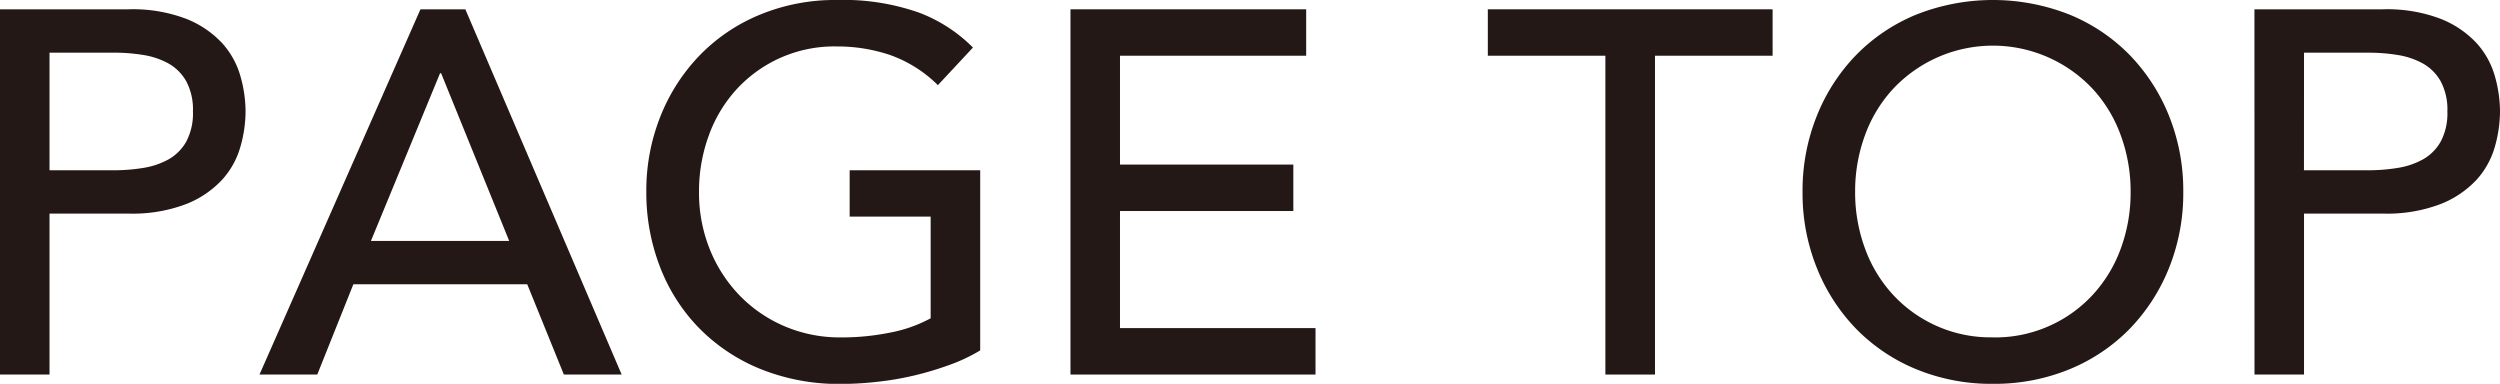 <svg xmlns="http://www.w3.org/2000/svg" viewBox="0 0 117.729 18.075"><defs><style>.a{fill:#231815;}</style></defs><path class="a" d="M0,.438H6.049A7.069,7.069,0,0,1,8.77.887a4.641,4.641,0,0,1,1.688,1.141,3.889,3.889,0,0,1,.863,1.555,6.132,6.132,0,0,1,.243,1.665,6.13,6.13,0,0,1-.243,1.664,3.882,3.882,0,0,1-.863,1.555A4.629,4.629,0,0,1,8.77,9.608a7.067,7.067,0,0,1-2.721.45H2.332v7.58H0Zm2.332,7.58H5.393a8.456,8.456,0,0,0,1.349-.11,3.641,3.641,0,0,0,1.19-.4,2.2,2.2,0,0,0,.838-.838,2.824,2.824,0,0,0,.316-1.421A2.826,2.826,0,0,0,8.77,3.826a2.2,2.2,0,0,0-.838-.838,3.641,3.641,0,0,0-1.19-.4,8.454,8.454,0,0,0-1.349-.108H2.332Z"/><path class="a" d="M19.8.438h2.114l7.361,17.2H26.553l-1.725-4.252H16.641l-1.7,4.252H12.22Zm4.179,10.908-3.207-7.9h-.048l-3.256,7.9Z"/><path class="a" d="M46.159,8.018V16.5a7.913,7.913,0,0,1-1.434.68,15.165,15.165,0,0,1-1.664.5,14.084,14.084,0,0,1-1.749.3,15.535,15.535,0,0,1-1.664.1,9.868,9.868,0,0,1-3.9-.729,8.55,8.55,0,0,1-2.892-1.968,8.468,8.468,0,0,1-1.8-2.879,9.69,9.69,0,0,1-.62-3.462,9.442,9.442,0,0,1,.668-3.571A8.81,8.81,0,0,1,32.955,2.6,8.423,8.423,0,0,1,35.785.692,9.264,9.264,0,0,1,39.405,0a10.688,10.688,0,0,1,3.887.6,7.136,7.136,0,0,1,2.526,1.639L44.167,4.009a6.11,6.11,0,0,0-2.26-1.422,7.8,7.8,0,0,0-2.5-.4A6.245,6.245,0,0,0,34.692,4.2,6.462,6.462,0,0,0,33.38,6.377a7.626,7.626,0,0,0-.462,2.66,7.1,7.1,0,0,0,.51,2.709,6.722,6.722,0,0,0,1.409,2.175,6.5,6.5,0,0,0,2.114,1.445,6.618,6.618,0,0,0,2.648.523,11.362,11.362,0,0,0,2.344-.232,6.531,6.531,0,0,0,1.883-.668V10.2H40.012V8.018Z"/><path class="a" d="M50.41.438h11.1V2.624H52.742V7.75h8.163V9.937H52.742v5.514H61.95v2.187H50.41Z"/><path class="a" d="M75.6,2.624H70.064V.438H83.475V2.624H77.936V17.638H75.6Z"/><path class="a" d="M93.848,18.075a9.277,9.277,0,0,1-3.619-.692A8.439,8.439,0,0,1,87.4,15.476a8.8,8.8,0,0,1-1.846-2.868,9.416,9.416,0,0,1-.669-3.571,9.424,9.424,0,0,1,.669-3.571A8.791,8.791,0,0,1,87.4,2.6,8.427,8.427,0,0,1,90.229.692a9.812,9.812,0,0,1,7.239,0A8.433,8.433,0,0,1,100.3,2.6a8.826,8.826,0,0,1,1.847,2.866,9.442,9.442,0,0,1,.667,3.571,9.435,9.435,0,0,1-.667,3.571,8.835,8.835,0,0,1-1.847,2.868,8.445,8.445,0,0,1-2.83,1.907A9.285,9.285,0,0,1,93.848,18.075Zm0-2.186a6.25,6.25,0,0,0,4.713-2.017A6.473,6.473,0,0,0,99.873,11.7a7.613,7.613,0,0,0,.461-2.66,7.625,7.625,0,0,0-.461-2.66A6.479,6.479,0,0,0,98.561,4.2a6.442,6.442,0,0,0-9.426,0,6.462,6.462,0,0,0-1.312,2.174,7.626,7.626,0,0,0-.462,2.66,7.614,7.614,0,0,0,.462,2.66,6.457,6.457,0,0,0,1.312,2.175,6.255,6.255,0,0,0,4.713,2.017Z"/><path class="a" d="M106.165.438h6.049a7.069,7.069,0,0,1,2.721.449,4.654,4.654,0,0,1,1.689,1.141,3.9,3.9,0,0,1,.862,1.555,6.132,6.132,0,0,1,.243,1.665,6.13,6.13,0,0,1-.243,1.664,3.892,3.892,0,0,1-.862,1.555,4.642,4.642,0,0,1-1.689,1.141,7.067,7.067,0,0,1-2.721.45H108.5v7.58h-2.332Zm2.332,7.58h3.061a8.456,8.456,0,0,0,1.349-.11,3.633,3.633,0,0,0,1.19-.4,2.2,2.2,0,0,0,.838-.838,2.814,2.814,0,0,0,.316-1.421,2.815,2.815,0,0,0-.316-1.422,2.2,2.2,0,0,0-.838-.838,3.633,3.633,0,0,0-1.19-.4,8.454,8.454,0,0,0-1.349-.108H108.5Z"/></svg>